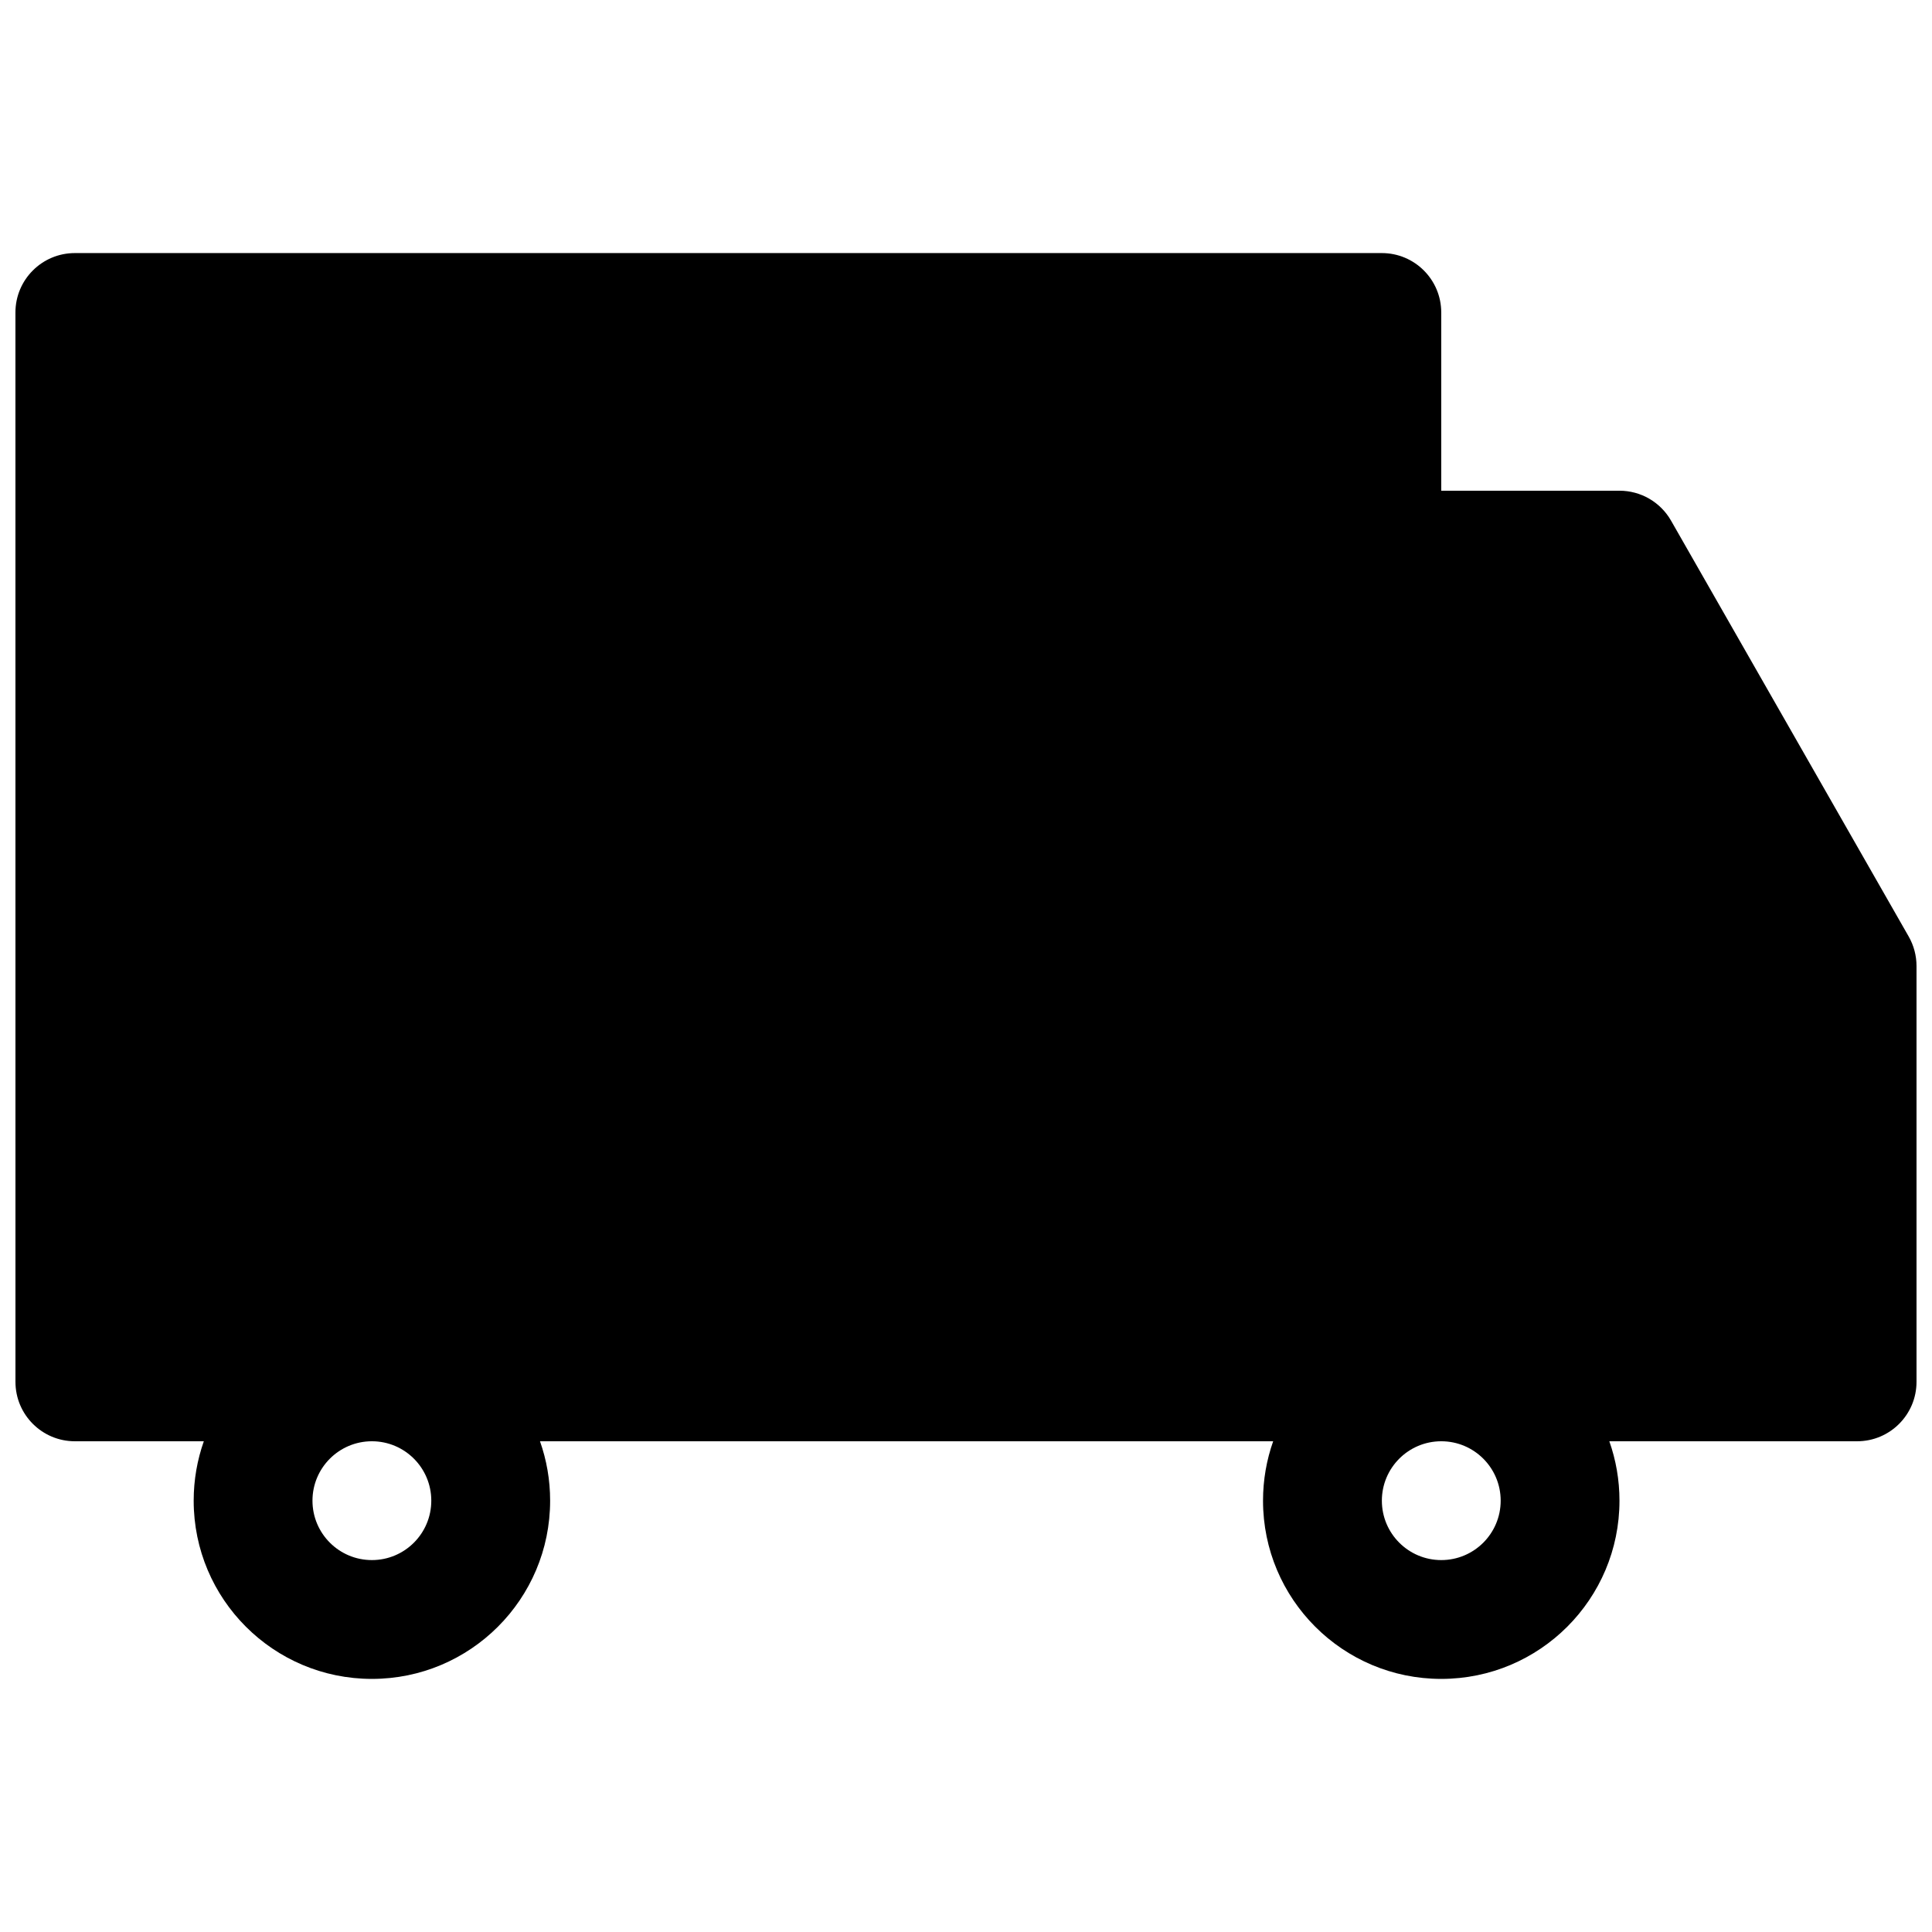 <?xml version="1.0" encoding="UTF-8"?>
<!-- Uploaded to: SVG Repo, www.svgrepo.com, Generator: SVG Repo Mixer Tools -->
<svg width="800px" height="800px" version="1.1" viewBox="144 144 512 512" xmlns="http://www.w3.org/2000/svg">
 <defs>
  <clipPath id="a">
   <path d="m148.09 211h503.81v378h-503.81z"/>
  </clipPath>
 </defs>
 <g clip-path="url(#a)">
  <path d="m148.09 226.81c0-8.695 7.051-15.742 15.742-15.742h346.37c8.695 0 15.742 7.047 15.742 15.742v47.234h47.234c5.648 0 10.867 3.027 13.668 7.934l62.977 110.21c1.359 2.379 2.074 5.07 2.074 7.812v110.21c0 8.695-7.047 15.742-15.742 15.742h-65.664c1.738 4.926 2.688 10.227 2.688 15.746 0 26.086-21.145 47.23-47.234 47.23-26.086 0-47.23-21.145-47.23-47.23 0-5.519 0.949-10.82 2.688-15.746h-194.3c1.742 4.926 2.688 10.227 2.688 15.746 0 26.086-21.145 47.23-47.23 47.23-26.086 0-47.234-21.145-47.234-47.23 0-5.519 0.949-10.82 2.688-15.746h-34.176c-8.691 0-15.742-7.047-15.742-15.742zm94.438 299.14c-8.684 0.016-15.719 7.059-15.719 15.746 0 8.695 7.051 15.742 15.746 15.742 8.695 0 15.742-7.047 15.742-15.742 0-8.688-7.031-15.73-15.715-15.746zm267.68 15.746c0-8.695 7.047-15.746 15.742-15.746 8.695 0 15.746 7.051 15.746 15.746 0 8.695-7.051 15.742-15.746 15.742-8.695 0-15.742-7.047-15.742-15.742z" fill-rule="evenodd"/>
 </g>
</svg>